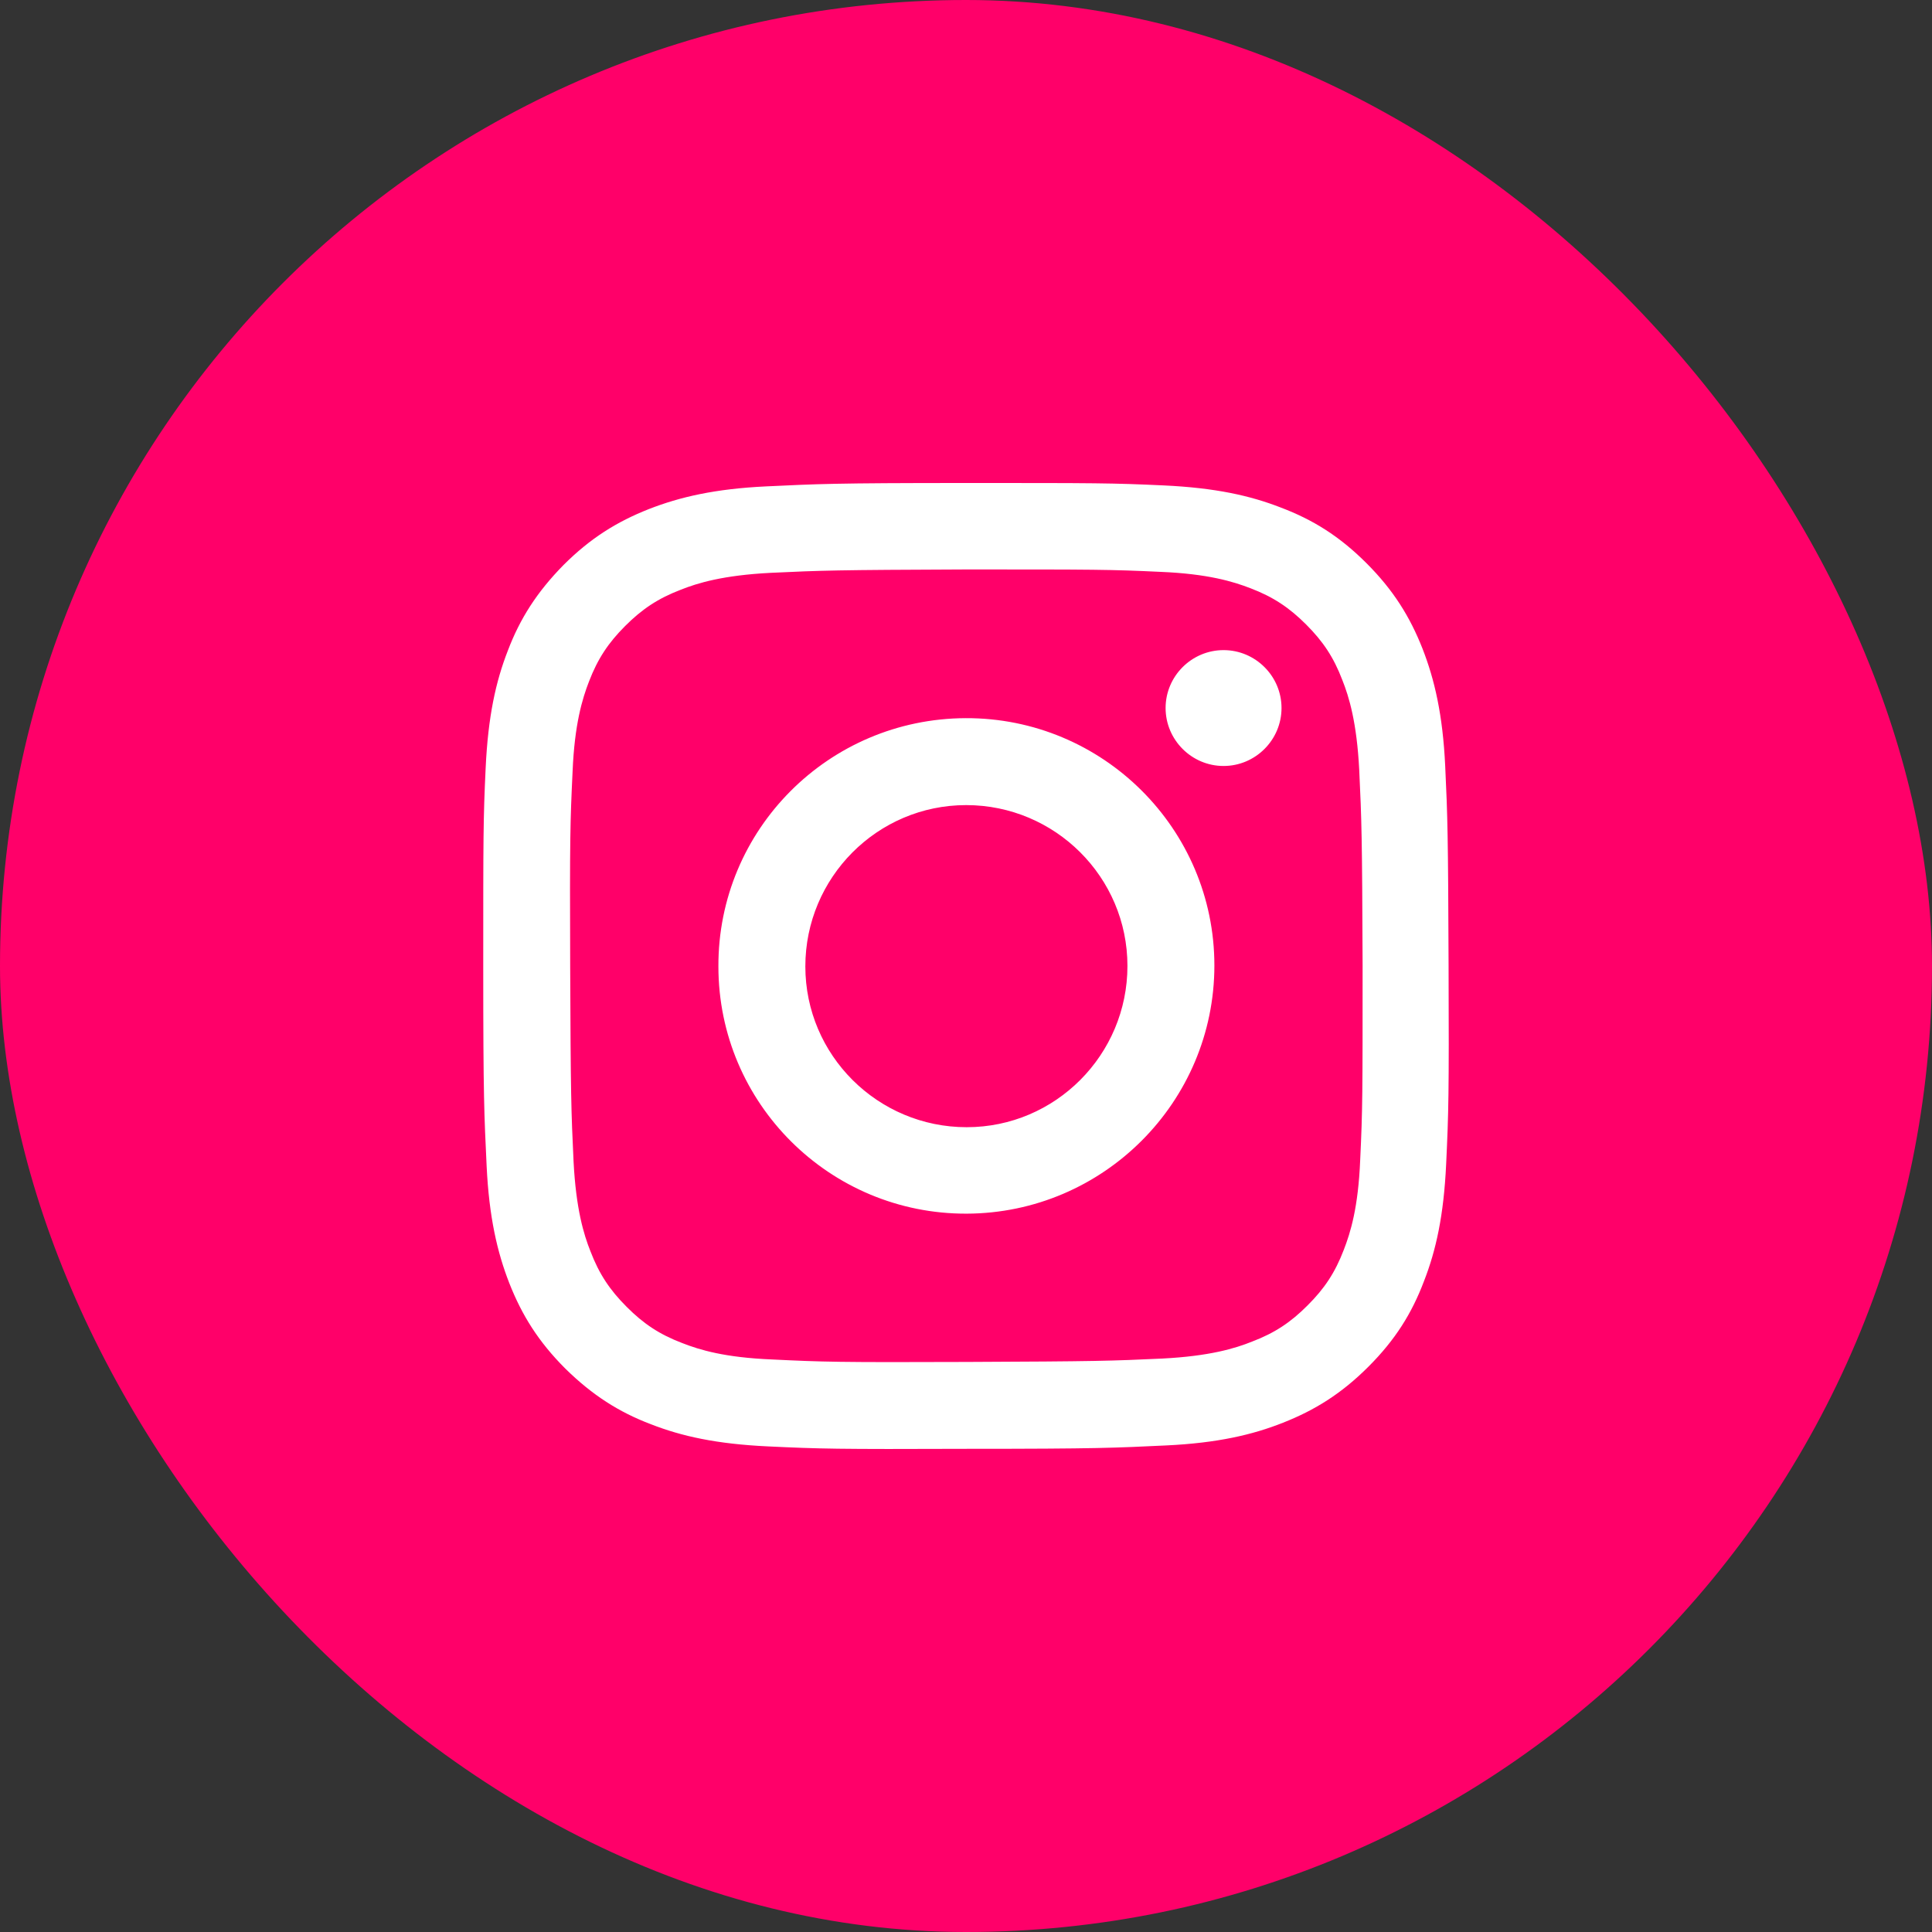 <svg width="32" height="32" viewBox="0 0 32 32" fill="none" xmlns="http://www.w3.org/2000/svg">
<rect x="0" y="0" width="32" height="32" fill="#333333" stroke="none"/>
<rect width="32" height="32" rx="16" fill="#FF0069"/>
<path d="M12.691 8.056C11.843 8.096 11.259 8.232 10.747 8.432C10.22 8.64 9.78 8.912 9.332 9.36C8.892 9.808 8.612 10.248 8.412 10.775C8.212 11.287 8.084 11.863 8.044 12.719C8.004 13.567 8.004 13.839 8.004 16.015C8.004 18.19 8.02 18.462 8.06 19.31C8.1 20.158 8.236 20.742 8.436 21.254C8.644 21.782 8.916 22.221 9.364 22.669C9.812 23.109 10.252 23.389 10.779 23.589C11.291 23.789 11.867 23.917 12.723 23.957C13.571 23.997 13.851 24.005 16.018 23.997C18.186 23.997 18.466 23.981 19.314 23.941C20.162 23.901 20.746 23.765 21.25 23.565C21.777 23.357 22.217 23.085 22.665 22.637C23.113 22.189 23.385 21.75 23.585 21.222C23.785 20.71 23.913 20.134 23.953 19.278C23.993 18.422 24.001 18.15 23.993 15.983C23.985 13.815 23.977 13.535 23.937 12.687C23.897 11.839 23.761 11.255 23.561 10.743C23.353 10.216 23.081 9.776 22.633 9.328C22.185 8.88 21.745 8.608 21.218 8.408C20.706 8.208 20.13 8.08 19.274 8.04C18.418 8 18.162 8 15.986 8C13.811 8 13.539 8.016 12.691 8.056ZM12.787 22.517C12.003 22.485 11.587 22.358 11.299 22.245C10.923 22.102 10.659 21.926 10.38 21.646C10.1 21.366 9.924 21.102 9.78 20.726C9.668 20.446 9.54 20.022 9.5 19.238C9.46 18.398 9.452 18.142 9.444 16.007C9.436 13.871 9.444 13.615 9.484 12.775C9.516 11.999 9.644 11.575 9.756 11.287C9.9 10.912 10.075 10.648 10.355 10.368C10.635 10.088 10.899 9.912 11.275 9.768C11.555 9.656 11.979 9.528 12.763 9.488C13.603 9.448 13.859 9.44 15.995 9.432C18.13 9.432 18.386 9.432 19.226 9.472C20.002 9.504 20.426 9.632 20.714 9.744C21.09 9.888 21.354 10.064 21.634 10.344C21.913 10.623 22.09 10.887 22.233 11.263C22.345 11.543 22.473 11.967 22.513 12.751C22.553 13.591 22.561 13.847 22.569 15.983C22.569 18.118 22.569 18.374 22.529 19.214C22.497 19.998 22.369 20.414 22.257 20.702C22.113 21.078 21.938 21.342 21.657 21.622C21.378 21.902 21.114 22.078 20.738 22.221C20.458 22.334 20.034 22.462 19.25 22.502C18.41 22.541 18.154 22.549 16.018 22.558C13.883 22.566 13.627 22.558 12.787 22.517ZM19.306 11.727C19.306 12.255 19.738 12.687 20.266 12.687C20.794 12.687 21.226 12.255 21.226 11.727C21.226 11.199 20.794 10.768 20.266 10.768C19.738 10.768 19.306 11.199 19.306 11.727ZM11.899 16.007C11.899 18.278 13.747 20.11 16.011 20.102C18.274 20.094 20.114 18.254 20.114 15.991C20.114 13.727 18.266 11.887 15.995 11.895C13.723 11.903 11.891 13.743 11.899 16.007ZM13.339 16.007C13.339 14.535 14.531 13.335 16.003 13.335C17.474 13.335 18.674 14.527 18.674 15.999C18.674 17.47 17.482 18.67 16.011 18.67C14.539 18.67 13.339 17.478 13.339 16.007Z" fill="white"/>
</svg>
